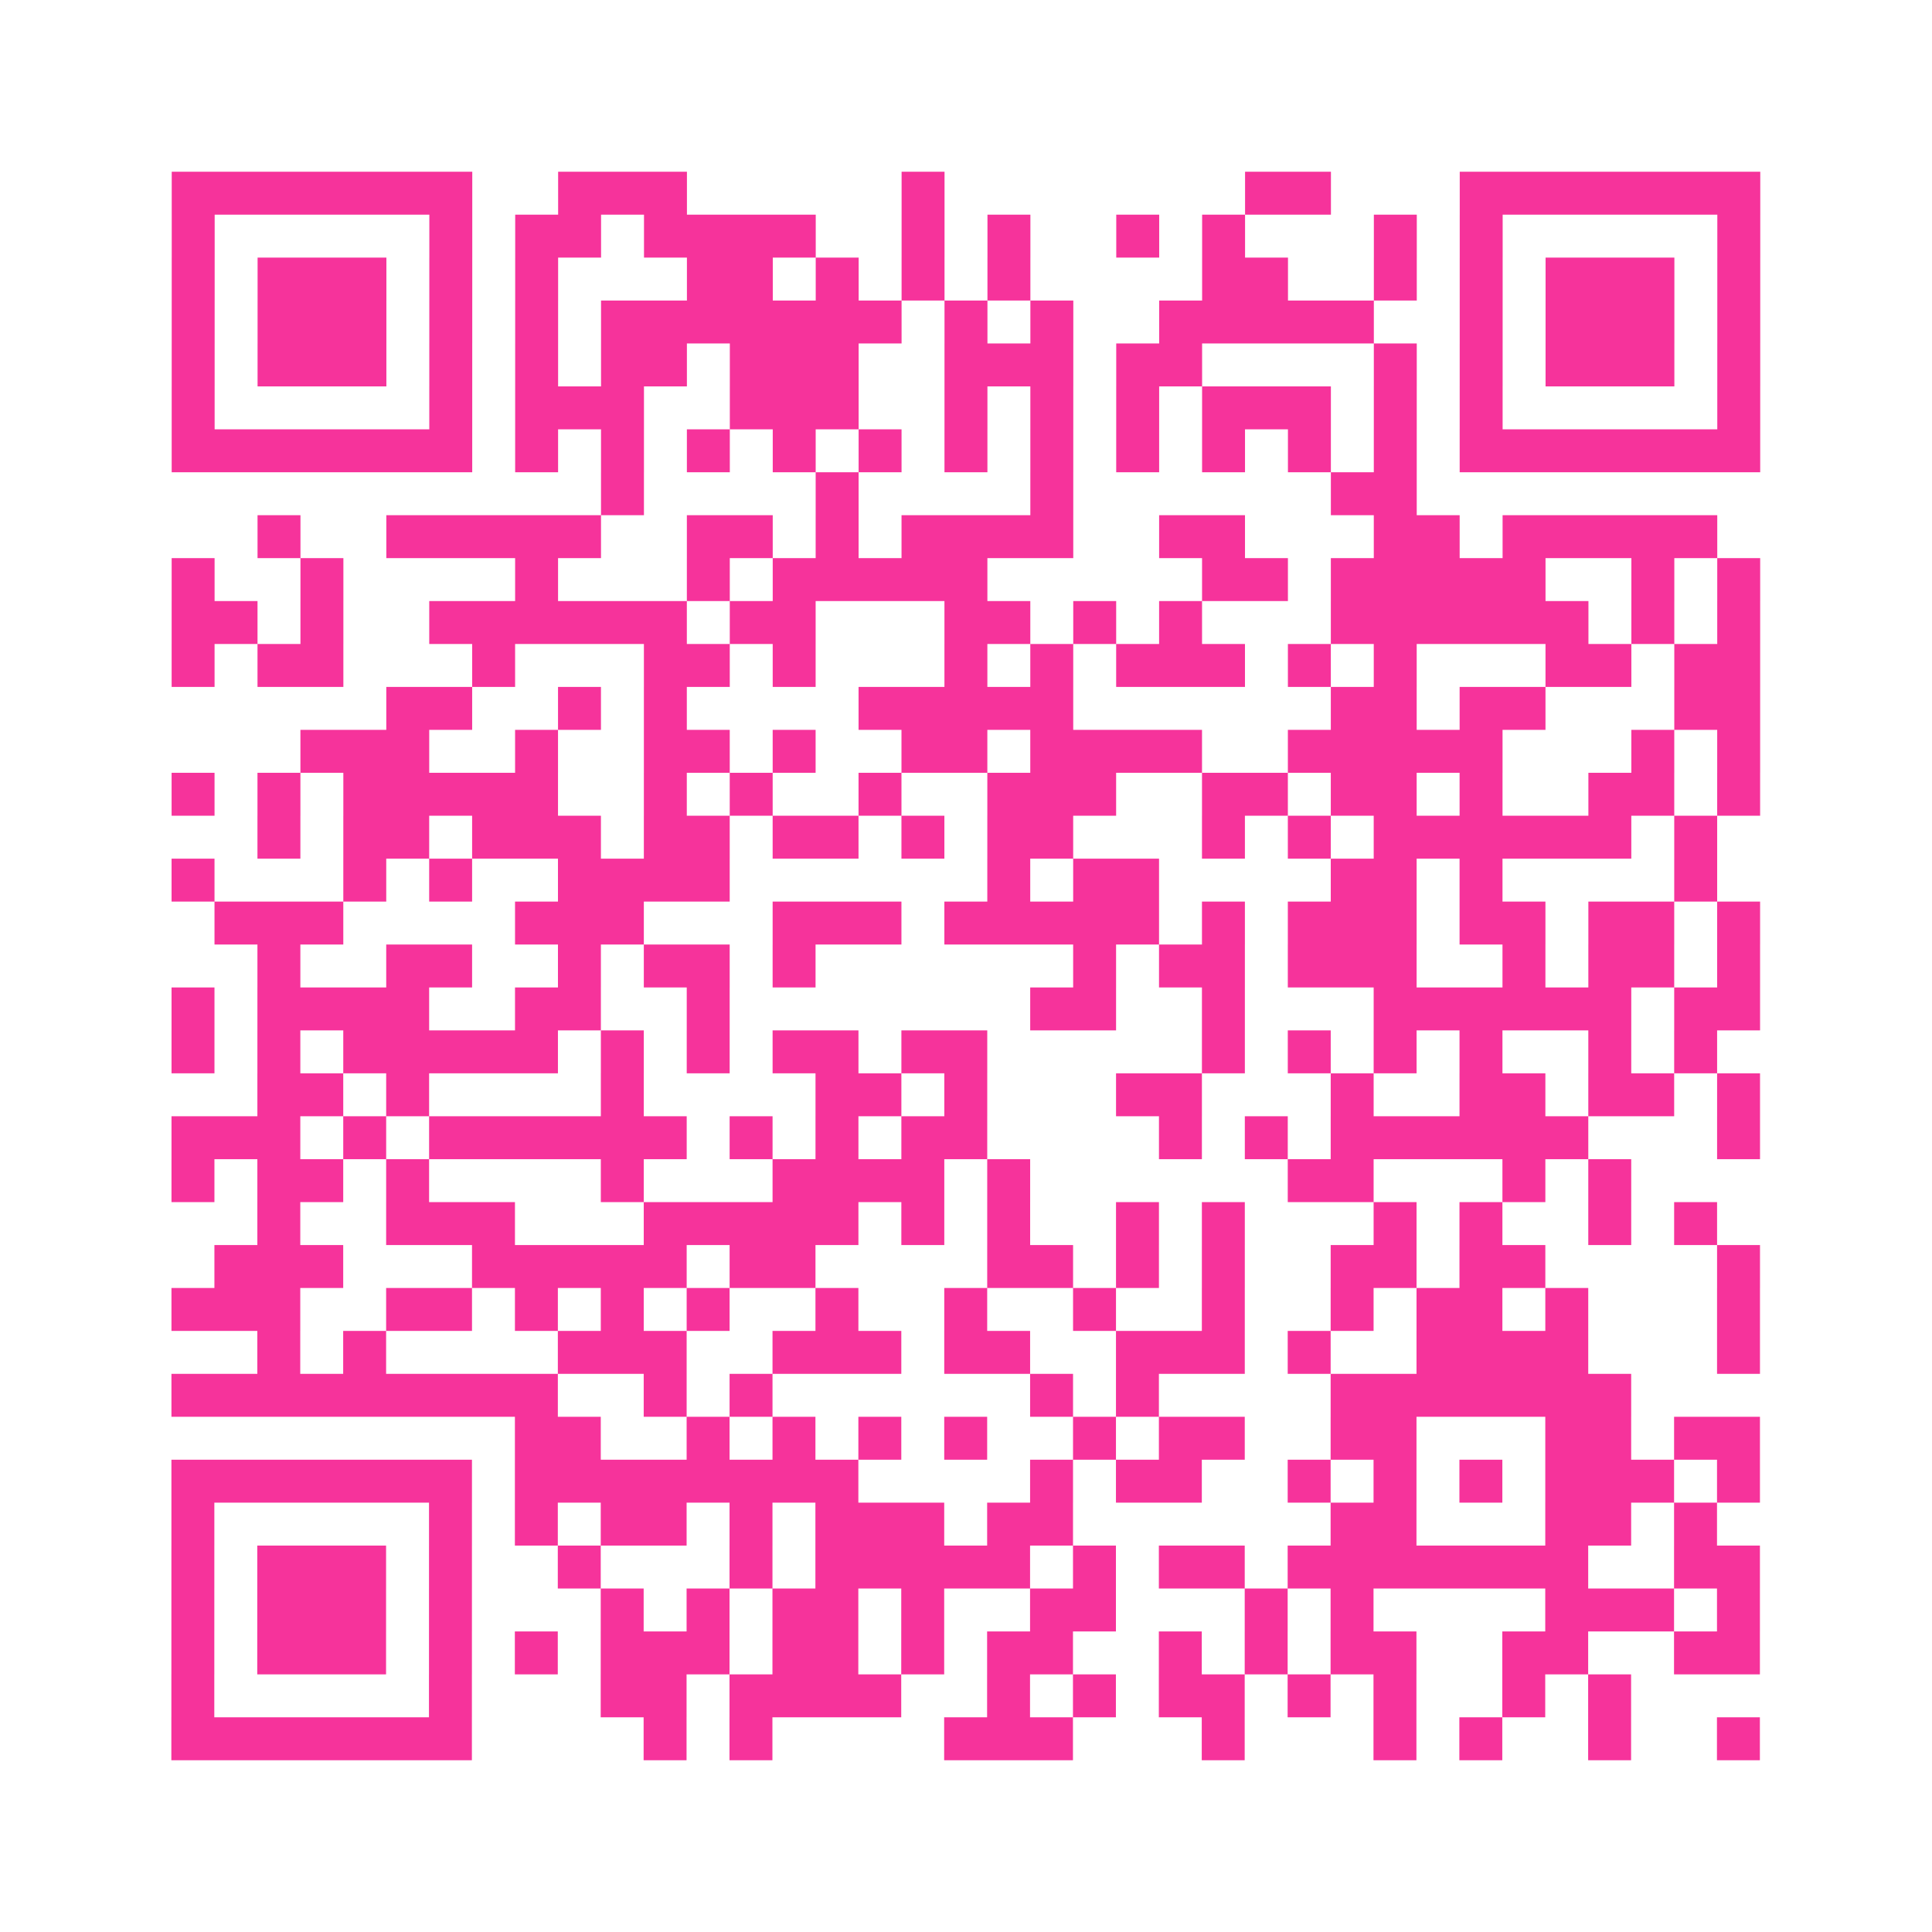 <?xml version="1.0" encoding="UTF-8"?>
<svg xmlns="http://www.w3.org/2000/svg" viewBox="0 0 45 45" class="pyqrcode"><path fill="transparent" d="M0 0h45v45h-45z"/><path stroke="#f6339b" class="pyqrline" d="M4 4.5h7m2 0h3m5 0h1m7 0h2m3 0h7m-37 1h1m5 0h1m1 0h2m1 0h4m2 0h1m1 0h1m2 0h1m1 0h1m3 0h1m1 0h1m5 0h1m-37 1h1m1 0h3m1 0h1m1 0h1m3 0h2m1 0h1m1 0h1m1 0h1m4 0h2m2 0h1m1 0h1m1 0h3m1 0h1m-37 1h1m1 0h3m1 0h1m1 0h1m1 0h7m1 0h1m1 0h1m2 0h5m2 0h1m1 0h3m1 0h1m-37 1h1m1 0h3m1 0h1m1 0h1m1 0h2m1 0h3m2 0h3m1 0h2m4 0h1m1 0h1m1 0h3m1 0h1m-37 1h1m5 0h1m1 0h3m2 0h3m2 0h1m1 0h1m1 0h1m1 0h3m1 0h1m1 0h1m5 0h1m-37 1h7m1 0h1m1 0h1m1 0h1m1 0h1m1 0h1m1 0h1m1 0h1m1 0h1m1 0h1m1 0h1m1 0h1m1 0h7m-27 1h1m4 0h1m4 0h1m6 0h2m-27 1h1m2 0h5m2 0h2m1 0h1m1 0h4m2 0h2m3 0h2m1 0h5m-36 1h1m2 0h1m4 0h1m3 0h1m1 0h5m5 0h2m1 0h5m2 0h1m1 0h1m-37 1h2m1 0h1m2 0h6m1 0h2m3 0h2m1 0h1m1 0h1m3 0h6m1 0h1m1 0h1m-37 1h1m1 0h2m3 0h1m3 0h2m1 0h1m3 0h1m1 0h1m1 0h3m1 0h1m1 0h1m3 0h2m1 0h2m-32 1h2m2 0h1m1 0h1m4 0h5m6 0h2m1 0h2m3 0h2m-34 1h3m2 0h1m2 0h2m1 0h1m2 0h2m1 0h4m2 0h5m3 0h1m1 0h1m-37 1h1m1 0h1m1 0h5m2 0h1m1 0h1m2 0h1m2 0h3m2 0h2m1 0h2m1 0h1m2 0h2m1 0h1m-35 1h1m1 0h2m1 0h3m1 0h2m1 0h2m1 0h1m1 0h2m3 0h1m1 0h1m1 0h6m1 0h1m-36 1h1m3 0h1m1 0h1m2 0h4m6 0h1m1 0h2m4 0h2m1 0h1m4 0h1m-35 1h3m4 0h3m3 0h3m1 0h5m1 0h1m1 0h3m1 0h2m1 0h2m1 0h1m-35 1h1m2 0h2m2 0h1m1 0h2m1 0h1m6 0h1m1 0h2m1 0h3m2 0h1m1 0h2m1 0h1m-37 1h1m1 0h4m2 0h2m2 0h1m7 0h2m2 0h1m3 0h6m1 0h2m-37 1h1m1 0h1m1 0h5m1 0h1m1 0h1m1 0h2m1 0h2m5 0h1m1 0h1m1 0h1m1 0h1m2 0h1m1 0h1m-34 1h2m1 0h1m4 0h1m4 0h2m1 0h1m3 0h2m3 0h1m2 0h2m1 0h2m1 0h1m-37 1h3m1 0h1m1 0h6m1 0h1m1 0h1m1 0h2m4 0h1m1 0h1m1 0h6m3 0h1m-37 1h1m1 0h2m1 0h1m4 0h1m3 0h4m1 0h1m6 0h2m3 0h1m1 0h1m-32 1h1m2 0h3m3 0h5m1 0h1m1 0h1m2 0h1m1 0h1m3 0h1m1 0h1m2 0h1m1 0h1m-35 1h3m3 0h5m1 0h2m4 0h2m1 0h1m1 0h1m2 0h2m1 0h2m4 0h1m-37 1h3m2 0h2m1 0h1m1 0h1m1 0h1m2 0h1m2 0h1m2 0h1m2 0h1m2 0h1m1 0h2m1 0h1m3 0h1m-35 1h1m1 0h1m4 0h3m2 0h3m1 0h2m2 0h3m1 0h1m2 0h4m3 0h1m-37 1h9m2 0h1m1 0h1m6 0h1m1 0h1m4 0h7m-26 1h2m2 0h1m1 0h1m1 0h1m1 0h1m2 0h1m1 0h2m2 0h2m3 0h2m1 0h2m-37 1h7m1 0h8m4 0h1m1 0h2m2 0h1m1 0h1m1 0h1m1 0h3m1 0h1m-37 1h1m5 0h1m1 0h1m1 0h2m1 0h1m1 0h3m1 0h2m6 0h2m3 0h2m1 0h1m-36 1h1m1 0h3m1 0h1m2 0h1m3 0h1m1 0h5m1 0h1m1 0h2m1 0h7m2 0h2m-37 1h1m1 0h3m1 0h1m3 0h1m1 0h1m1 0h2m1 0h1m2 0h2m3 0h1m1 0h1m4 0h3m1 0h1m-37 1h1m1 0h3m1 0h1m1 0h1m1 0h3m1 0h2m1 0h1m1 0h2m2 0h1m1 0h1m1 0h2m2 0h2m2 0h2m-37 1h1m5 0h1m3 0h2m1 0h4m2 0h1m1 0h1m1 0h2m1 0h1m1 0h1m2 0h1m1 0h1m-34 1h7m4 0h1m1 0h1m4 0h3m3 0h1m3 0h1m1 0h1m2 0h1m2 0h1"/></svg>
